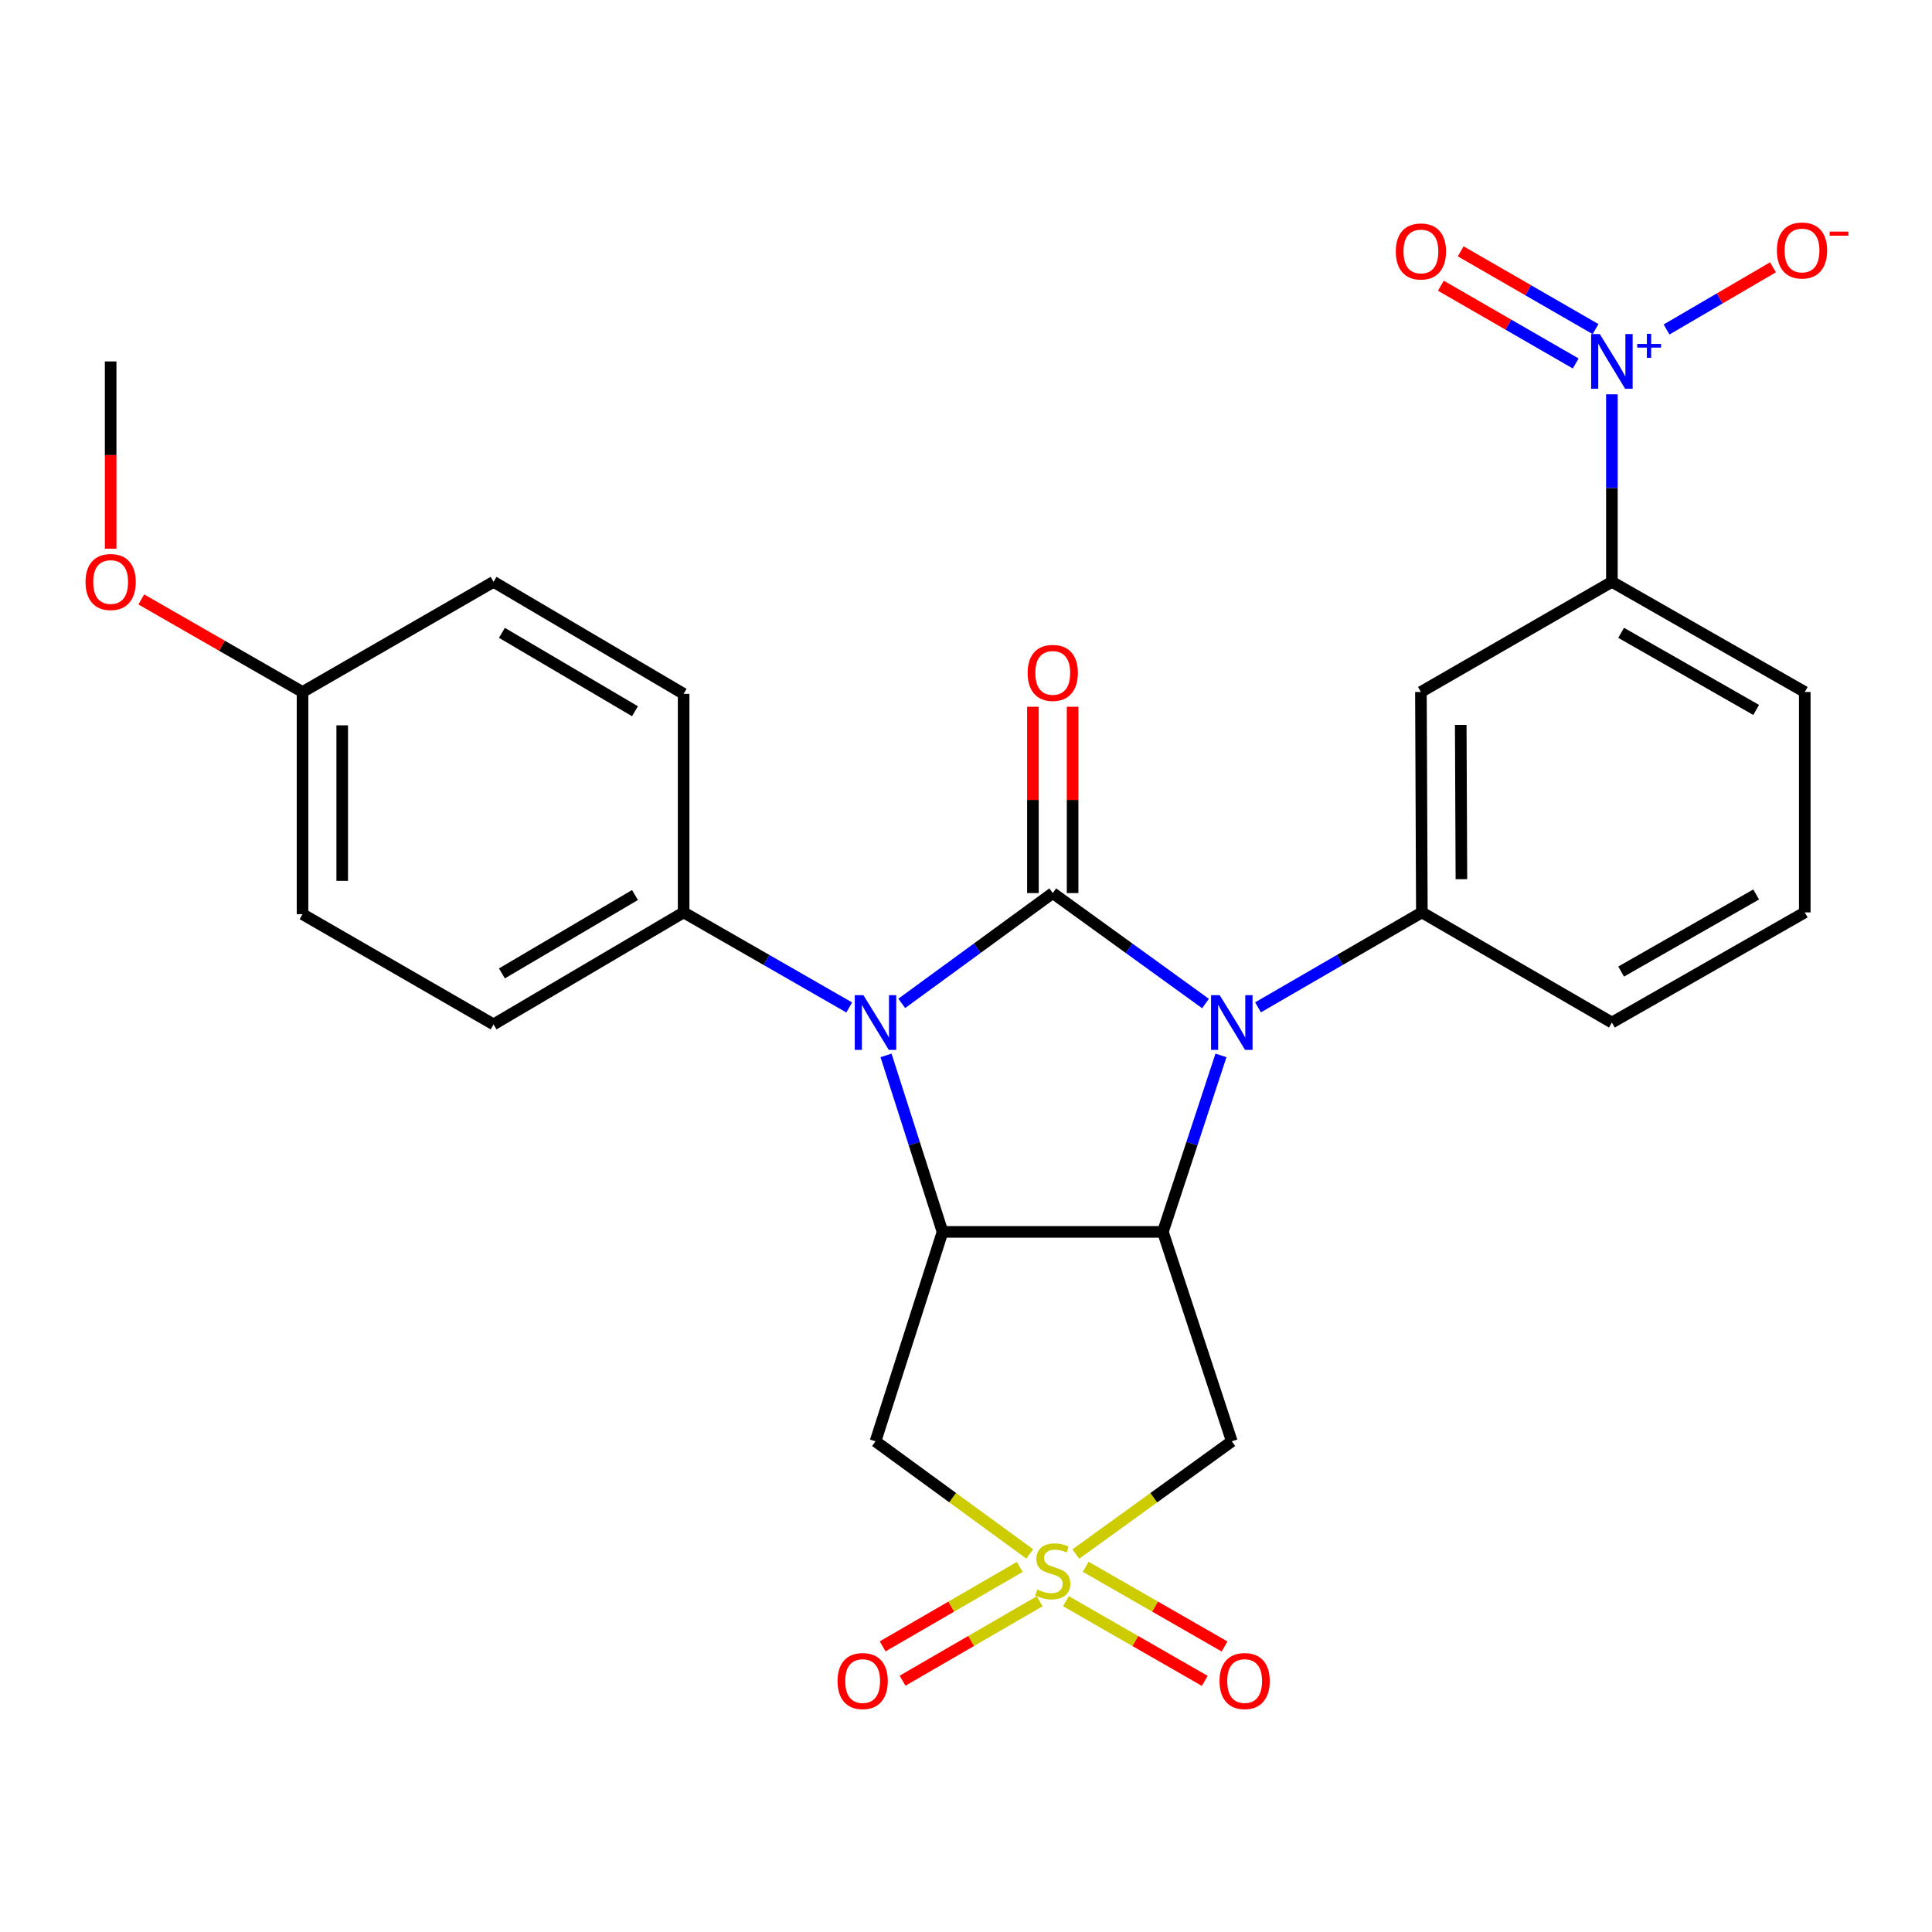 <?xml version='1.0' encoding='iso-8859-1'?>
<svg version='1.1' baseProfile='full'
              xmlns='http://www.w3.org/2000/svg'
                      xmlns:rdkit='http://www.rdkit.org/xml'
                      xmlns:xlink='http://www.w3.org/1999/xlink'
                  xml:space='preserve'
width='1000px' height='1000px' viewBox='0 0 1000 1000'>
<!-- END OF HEADER -->
<rect style='opacity:1.0;fill:#FFFFFF;stroke:none' width='1000' height='1000' x='0' y='0'> </rect>
<path class='bond-0' d='M 544.907,462.255 L 584.44,490.843' style='fill:none;fill-rule:evenodd;stroke:#000000;stroke-width:6px;stroke-linecap:butt;stroke-linejoin:miter;stroke-opacity:1' />
<path class='bond-0' d='M 584.44,490.843 L 623.973,519.432' style='fill:none;fill-rule:evenodd;stroke:#0000FF;stroke-width:6px;stroke-linecap:butt;stroke-linejoin:miter;stroke-opacity:1' />
<path class='bond-2' d='M 544.907,462.255 L 505.826,490.8' style='fill:none;fill-rule:evenodd;stroke:#000000;stroke-width:6px;stroke-linecap:butt;stroke-linejoin:miter;stroke-opacity:1' />
<path class='bond-2' d='M 505.826,490.8 L 466.746,519.346' style='fill:none;fill-rule:evenodd;stroke:#0000FF;stroke-width:6px;stroke-linecap:butt;stroke-linejoin:miter;stroke-opacity:1' />
<path class='bond-12' d='M 555.177,462.255 L 555.177,414.034' style='fill:none;fill-rule:evenodd;stroke:#000000;stroke-width:6px;stroke-linecap:butt;stroke-linejoin:miter;stroke-opacity:1' />
<path class='bond-12' d='M 555.177,414.034 L 555.177,365.814' style='fill:none;fill-rule:evenodd;stroke:#FF0000;stroke-width:6px;stroke-linecap:butt;stroke-linejoin:miter;stroke-opacity:1' />
<path class='bond-12' d='M 534.636,462.255 L 534.636,414.034' style='fill:none;fill-rule:evenodd;stroke:#000000;stroke-width:6px;stroke-linecap:butt;stroke-linejoin:miter;stroke-opacity:1' />
<path class='bond-12' d='M 534.636,414.034 L 534.636,365.814' style='fill:none;fill-rule:evenodd;stroke:#FF0000;stroke-width:6px;stroke-linecap:butt;stroke-linejoin:miter;stroke-opacity:1' />
<path class='bond-3' d='M 631.973,546.278 L 616.941,591.95' style='fill:none;fill-rule:evenodd;stroke:#0000FF;stroke-width:6px;stroke-linecap:butt;stroke-linejoin:miter;stroke-opacity:1' />
<path class='bond-3' d='M 616.941,591.95 L 601.909,637.623' style='fill:none;fill-rule:evenodd;stroke:#000000;stroke-width:6px;stroke-linecap:butt;stroke-linejoin:miter;stroke-opacity:1' />
<path class='bond-8' d='M 651.155,521.396 L 693.555,496.829' style='fill:none;fill-rule:evenodd;stroke:#0000FF;stroke-width:6px;stroke-linecap:butt;stroke-linejoin:miter;stroke-opacity:1' />
<path class='bond-8' d='M 693.555,496.829 L 735.955,472.263' style='fill:none;fill-rule:evenodd;stroke:#000000;stroke-width:6px;stroke-linecap:butt;stroke-linejoin:miter;stroke-opacity:1' />
<path class='bond-1' d='M 532.987,804.31 L 493.076,775.167' style='fill:none;fill-rule:evenodd;stroke:#CCCC00;stroke-width:6px;stroke-linecap:butt;stroke-linejoin:miter;stroke-opacity:1' />
<path class='bond-1' d='M 493.076,775.167 L 453.166,746.025' style='fill:none;fill-rule:evenodd;stroke:#000000;stroke-width:6px;stroke-linecap:butt;stroke-linejoin:miter;stroke-opacity:1' />
<path class='bond-13' d='M 551.736,828.777 L 587.665,849.402' style='fill:none;fill-rule:evenodd;stroke:#CCCC00;stroke-width:6px;stroke-linecap:butt;stroke-linejoin:miter;stroke-opacity:1' />
<path class='bond-13' d='M 587.665,849.402 L 623.593,870.027' style='fill:none;fill-rule:evenodd;stroke:#FF0000;stroke-width:6px;stroke-linecap:butt;stroke-linejoin:miter;stroke-opacity:1' />
<path class='bond-13' d='M 561.963,810.962 L 597.891,831.587' style='fill:none;fill-rule:evenodd;stroke:#CCCC00;stroke-width:6px;stroke-linecap:butt;stroke-linejoin:miter;stroke-opacity:1' />
<path class='bond-13' d='M 597.891,831.587 L 633.82,852.212' style='fill:none;fill-rule:evenodd;stroke:#FF0000;stroke-width:6px;stroke-linecap:butt;stroke-linejoin:miter;stroke-opacity:1' />
<path class='bond-14' d='M 527.834,811.036 L 492.348,831.598' style='fill:none;fill-rule:evenodd;stroke:#CCCC00;stroke-width:6px;stroke-linecap:butt;stroke-linejoin:miter;stroke-opacity:1' />
<path class='bond-14' d='M 492.348,831.598 L 456.861,852.161' style='fill:none;fill-rule:evenodd;stroke:#FF0000;stroke-width:6px;stroke-linecap:butt;stroke-linejoin:miter;stroke-opacity:1' />
<path class='bond-14' d='M 538.133,828.809 L 502.647,849.371' style='fill:none;fill-rule:evenodd;stroke:#CCCC00;stroke-width:6px;stroke-linecap:butt;stroke-linejoin:miter;stroke-opacity:1' />
<path class='bond-14' d='M 502.647,849.371 L 467.16,869.934' style='fill:none;fill-rule:evenodd;stroke:#FF0000;stroke-width:6px;stroke-linecap:butt;stroke-linejoin:miter;stroke-opacity:1' />
<path class='bond-28' d='M 556.845,804.383 L 597.209,775.204' style='fill:none;fill-rule:evenodd;stroke:#CCCC00;stroke-width:6px;stroke-linecap:butt;stroke-linejoin:miter;stroke-opacity:1' />
<path class='bond-28' d='M 597.209,775.204 L 637.572,746.025' style='fill:none;fill-rule:evenodd;stroke:#000000;stroke-width:6px;stroke-linecap:butt;stroke-linejoin:miter;stroke-opacity:1' />
<path class='bond-4' d='M 458.61,546.27 L 473.234,591.946' style='fill:none;fill-rule:evenodd;stroke:#0000FF;stroke-width:6px;stroke-linecap:butt;stroke-linejoin:miter;stroke-opacity:1' />
<path class='bond-4' d='M 473.234,591.946 L 487.858,637.623' style='fill:none;fill-rule:evenodd;stroke:#000000;stroke-width:6px;stroke-linecap:butt;stroke-linejoin:miter;stroke-opacity:1' />
<path class='bond-11' d='M 439.563,521.459 L 396.705,496.861' style='fill:none;fill-rule:evenodd;stroke:#0000FF;stroke-width:6px;stroke-linecap:butt;stroke-linejoin:miter;stroke-opacity:1' />
<path class='bond-11' d='M 396.705,496.861 L 353.847,472.263' style='fill:none;fill-rule:evenodd;stroke:#000000;stroke-width:6px;stroke-linecap:butt;stroke-linejoin:miter;stroke-opacity:1' />
<path class='bond-6' d='M 601.909,637.623 L 637.572,746.025' style='fill:none;fill-rule:evenodd;stroke:#000000;stroke-width:6px;stroke-linecap:butt;stroke-linejoin:miter;stroke-opacity:1' />
<path class='bond-27' d='M 601.909,637.623 L 487.858,637.623' style='fill:none;fill-rule:evenodd;stroke:#000000;stroke-width:6px;stroke-linecap:butt;stroke-linejoin:miter;stroke-opacity:1' />
<path class='bond-7' d='M 487.858,637.623 L 453.166,746.025' style='fill:none;fill-rule:evenodd;stroke:#000000;stroke-width:6px;stroke-linecap:butt;stroke-linejoin:miter;stroke-opacity:1' />
<path class='bond-5' d='M 834.315,204.089 L 834.315,252.626' style='fill:none;fill-rule:evenodd;stroke:#0000FF;stroke-width:6px;stroke-linecap:butt;stroke-linejoin:miter;stroke-opacity:1' />
<path class='bond-5' d='M 834.315,252.626 L 834.315,301.163' style='fill:none;fill-rule:evenodd;stroke:#000000;stroke-width:6px;stroke-linecap:butt;stroke-linejoin:miter;stroke-opacity:1' />
<path class='bond-15' d='M 862.609,170.543 L 890.15,154.449' style='fill:none;fill-rule:evenodd;stroke:#0000FF;stroke-width:6px;stroke-linecap:butt;stroke-linejoin:miter;stroke-opacity:1' />
<path class='bond-15' d='M 890.15,154.449 L 917.69,138.355' style='fill:none;fill-rule:evenodd;stroke:#FF0000;stroke-width:6px;stroke-linecap:butt;stroke-linejoin:miter;stroke-opacity:1' />
<path class='bond-16' d='M 825.853,170.341 L 790.954,150.217' style='fill:none;fill-rule:evenodd;stroke:#0000FF;stroke-width:6px;stroke-linecap:butt;stroke-linejoin:miter;stroke-opacity:1' />
<path class='bond-16' d='M 790.954,150.217 L 756.055,130.092' style='fill:none;fill-rule:evenodd;stroke:#FF0000;stroke-width:6px;stroke-linecap:butt;stroke-linejoin:miter;stroke-opacity:1' />
<path class='bond-16' d='M 815.591,188.136 L 780.692,168.012' style='fill:none;fill-rule:evenodd;stroke:#0000FF;stroke-width:6px;stroke-linecap:butt;stroke-linejoin:miter;stroke-opacity:1' />
<path class='bond-16' d='M 780.692,168.012 L 745.794,147.887' style='fill:none;fill-rule:evenodd;stroke:#FF0000;stroke-width:6px;stroke-linecap:butt;stroke-linejoin:miter;stroke-opacity:1' />
<path class='bond-9' d='M 735.955,472.263 L 735.464,358.177' style='fill:none;fill-rule:evenodd;stroke:#000000;stroke-width:6px;stroke-linecap:butt;stroke-linejoin:miter;stroke-opacity:1' />
<path class='bond-9' d='M 756.423,455.062 L 756.079,375.202' style='fill:none;fill-rule:evenodd;stroke:#000000;stroke-width:6px;stroke-linecap:butt;stroke-linejoin:miter;stroke-opacity:1' />
<path class='bond-22' d='M 735.955,472.263 L 834.315,529.266' style='fill:none;fill-rule:evenodd;stroke:#000000;stroke-width:6px;stroke-linecap:butt;stroke-linejoin:miter;stroke-opacity:1' />
<path class='bond-10' d='M 735.464,358.177 L 834.315,301.163' style='fill:none;fill-rule:evenodd;stroke:#000000;stroke-width:6px;stroke-linecap:butt;stroke-linejoin:miter;stroke-opacity:1' />
<path class='bond-30' d='M 834.315,301.163 L 934.147,358.177' style='fill:none;fill-rule:evenodd;stroke:#000000;stroke-width:6px;stroke-linecap:butt;stroke-linejoin:miter;stroke-opacity:1' />
<path class='bond-30' d='M 839.102,327.553 L 908.985,367.463' style='fill:none;fill-rule:evenodd;stroke:#000000;stroke-width:6px;stroke-linecap:butt;stroke-linejoin:miter;stroke-opacity:1' />
<path class='bond-17' d='M 353.847,472.263 L 255.464,530.224' style='fill:none;fill-rule:evenodd;stroke:#000000;stroke-width:6px;stroke-linecap:butt;stroke-linejoin:miter;stroke-opacity:1' />
<path class='bond-17' d='M 328.663,463.259 L 259.795,503.832' style='fill:none;fill-rule:evenodd;stroke:#000000;stroke-width:6px;stroke-linecap:butt;stroke-linejoin:miter;stroke-opacity:1' />
<path class='bond-18' d='M 353.847,472.263 L 353.847,359.136' style='fill:none;fill-rule:evenodd;stroke:#000000;stroke-width:6px;stroke-linecap:butt;stroke-linejoin:miter;stroke-opacity:1' />
<path class='bond-21' d='M 255.464,530.224 L 156.591,473.176' style='fill:none;fill-rule:evenodd;stroke:#000000;stroke-width:6px;stroke-linecap:butt;stroke-linejoin:miter;stroke-opacity:1' />
<path class='bond-20' d='M 353.847,359.136 L 255.464,301.163' style='fill:none;fill-rule:evenodd;stroke:#000000;stroke-width:6px;stroke-linecap:butt;stroke-linejoin:miter;stroke-opacity:1' />
<path class='bond-20' d='M 328.661,368.137 L 259.793,327.556' style='fill:none;fill-rule:evenodd;stroke:#000000;stroke-width:6px;stroke-linecap:butt;stroke-linejoin:miter;stroke-opacity:1' />
<path class='bond-19' d='M 156.591,358.177 L 255.464,301.163' style='fill:none;fill-rule:evenodd;stroke:#000000;stroke-width:6px;stroke-linecap:butt;stroke-linejoin:miter;stroke-opacity:1' />
<path class='bond-23' d='M 156.591,358.177 L 114.863,334.223' style='fill:none;fill-rule:evenodd;stroke:#000000;stroke-width:6px;stroke-linecap:butt;stroke-linejoin:miter;stroke-opacity:1' />
<path class='bond-23' d='M 114.863,334.223 L 73.135,310.269' style='fill:none;fill-rule:evenodd;stroke:#FF0000;stroke-width:6px;stroke-linecap:butt;stroke-linejoin:miter;stroke-opacity:1' />
<path class='bond-29' d='M 156.591,358.177 L 156.591,473.176' style='fill:none;fill-rule:evenodd;stroke:#000000;stroke-width:6px;stroke-linecap:butt;stroke-linejoin:miter;stroke-opacity:1' />
<path class='bond-29' d='M 177.132,375.427 L 177.132,455.926' style='fill:none;fill-rule:evenodd;stroke:#000000;stroke-width:6px;stroke-linecap:butt;stroke-linejoin:miter;stroke-opacity:1' />
<path class='bond-25' d='M 834.315,529.266 L 934.147,472.263' style='fill:none;fill-rule:evenodd;stroke:#000000;stroke-width:6px;stroke-linecap:butt;stroke-linejoin:miter;stroke-opacity:1' />
<path class='bond-25' d='M 839.104,502.877 L 908.986,462.975' style='fill:none;fill-rule:evenodd;stroke:#000000;stroke-width:6px;stroke-linecap:butt;stroke-linejoin:miter;stroke-opacity:1' />
<path class='bond-26' d='M 57.272,283.991 L 57.272,235.534' style='fill:none;fill-rule:evenodd;stroke:#FF0000;stroke-width:6px;stroke-linecap:butt;stroke-linejoin:miter;stroke-opacity:1' />
<path class='bond-26' d='M 57.272,235.534 L 57.272,187.077' style='fill:none;fill-rule:evenodd;stroke:#000000;stroke-width:6px;stroke-linecap:butt;stroke-linejoin:miter;stroke-opacity:1' />
<path class='bond-24' d='M 934.147,358.177 L 934.147,472.263' style='fill:none;fill-rule:evenodd;stroke:#000000;stroke-width:6px;stroke-linecap:butt;stroke-linejoin:miter;stroke-opacity:1' />
<path  class='atom-1' d='M 631.312 515.106
L 640.592 530.106
Q 641.512 531.586, 642.992 534.266
Q 644.472 536.946, 644.552 537.106
L 644.552 515.106
L 648.312 515.106
L 648.312 543.426
L 644.432 543.426
L 634.472 527.026
Q 633.312 525.106, 632.072 522.906
Q 630.872 520.706, 630.512 520.026
L 630.512 543.426
L 626.832 543.426
L 626.832 515.106
L 631.312 515.106
' fill='#0000FF'/>
<path  class='atom-2' d='M 536.907 822.734
Q 537.227 822.854, 538.547 823.414
Q 539.867 823.974, 541.307 824.334
Q 542.787 824.654, 544.227 824.654
Q 546.907 824.654, 548.467 823.374
Q 550.027 822.054, 550.027 819.774
Q 550.027 818.214, 549.227 817.254
Q 548.467 816.294, 547.267 815.774
Q 546.067 815.254, 544.067 814.654
Q 541.547 813.894, 540.027 813.174
Q 538.547 812.454, 537.467 810.934
Q 536.427 809.414, 536.427 806.854
Q 536.427 803.294, 538.827 801.094
Q 541.267 798.894, 546.067 798.894
Q 549.347 798.894, 553.067 800.454
L 552.147 803.534
Q 548.747 802.134, 546.187 802.134
Q 543.427 802.134, 541.907 803.294
Q 540.387 804.414, 540.427 806.374
Q 540.427 807.894, 541.187 808.814
Q 541.987 809.734, 543.107 810.254
Q 544.267 810.774, 546.187 811.374
Q 548.747 812.174, 550.267 812.974
Q 551.787 813.774, 552.867 815.414
Q 553.987 817.014, 553.987 819.774
Q 553.987 823.694, 551.347 825.814
Q 548.747 827.894, 544.387 827.894
Q 541.867 827.894, 539.947 827.334
Q 538.067 826.814, 535.827 825.894
L 536.907 822.734
' fill='#CCCC00'/>
<path  class='atom-3' d='M 446.906 515.106
L 456.186 530.106
Q 457.106 531.586, 458.586 534.266
Q 460.066 536.946, 460.146 537.106
L 460.146 515.106
L 463.906 515.106
L 463.906 543.426
L 460.026 543.426
L 450.066 527.026
Q 448.906 525.106, 447.666 522.906
Q 446.466 520.706, 446.106 520.026
L 446.106 543.426
L 442.426 543.426
L 442.426 515.106
L 446.906 515.106
' fill='#0000FF'/>
<path  class='atom-6' d='M 828.055 172.917
L 837.335 187.917
Q 838.255 189.397, 839.735 192.077
Q 841.215 194.757, 841.295 194.917
L 841.295 172.917
L 845.055 172.917
L 845.055 201.237
L 841.175 201.237
L 831.215 184.837
Q 830.055 182.917, 828.815 180.717
Q 827.615 178.517, 827.255 177.837
L 827.255 201.237
L 823.575 201.237
L 823.575 172.917
L 828.055 172.917
' fill='#0000FF'/>
<path  class='atom-6' d='M 847.431 178.022
L 852.42 178.022
L 852.42 172.768
L 854.638 172.768
L 854.638 178.022
L 859.759 178.022
L 859.759 179.923
L 854.638 179.923
L 854.638 185.203
L 852.42 185.203
L 852.42 179.923
L 847.431 179.923
L 847.431 178.022
' fill='#0000FF'/>
<path  class='atom-13' d='M 531.907 348.283
Q 531.907 341.483, 535.267 337.683
Q 538.627 333.883, 544.907 333.883
Q 551.187 333.883, 554.547 337.683
Q 557.907 341.483, 557.907 348.283
Q 557.907 355.163, 554.507 359.083
Q 551.107 362.963, 544.907 362.963
Q 538.667 362.963, 535.267 359.083
Q 531.907 355.203, 531.907 348.283
M 544.907 359.763
Q 549.227 359.763, 551.547 356.883
Q 553.907 353.963, 553.907 348.283
Q 553.907 342.723, 551.547 339.923
Q 549.227 337.083, 544.907 337.083
Q 540.587 337.083, 538.227 339.883
Q 535.907 342.683, 535.907 348.283
Q 535.907 354.003, 538.227 356.883
Q 540.587 359.763, 544.907 359.763
' fill='#FF0000'/>
<path  class='atom-14' d='M 631.225 870.108
Q 631.225 863.308, 634.585 859.508
Q 637.945 855.708, 644.225 855.708
Q 650.505 855.708, 653.865 859.508
Q 657.225 863.308, 657.225 870.108
Q 657.225 876.988, 653.825 880.908
Q 650.425 884.788, 644.225 884.788
Q 637.985 884.788, 634.585 880.908
Q 631.225 877.028, 631.225 870.108
M 644.225 881.588
Q 648.545 881.588, 650.865 878.708
Q 653.225 875.788, 653.225 870.108
Q 653.225 864.548, 650.865 861.748
Q 648.545 858.908, 644.225 858.908
Q 639.905 858.908, 637.545 861.708
Q 635.225 864.508, 635.225 870.108
Q 635.225 875.828, 637.545 878.708
Q 639.905 881.588, 644.225 881.588
' fill='#FF0000'/>
<path  class='atom-15' d='M 433.512 870.108
Q 433.512 863.308, 436.872 859.508
Q 440.232 855.708, 446.512 855.708
Q 452.792 855.708, 456.152 859.508
Q 459.512 863.308, 459.512 870.108
Q 459.512 876.988, 456.112 880.908
Q 452.712 884.788, 446.512 884.788
Q 440.272 884.788, 436.872 880.908
Q 433.512 877.028, 433.512 870.108
M 446.512 881.588
Q 450.832 881.588, 453.152 878.708
Q 455.512 875.788, 455.512 870.108
Q 455.512 864.548, 453.152 861.748
Q 450.832 858.908, 446.512 858.908
Q 442.192 858.908, 439.832 861.708
Q 437.512 864.508, 437.512 870.108
Q 437.512 875.828, 439.832 878.708
Q 442.192 881.588, 446.512 881.588
' fill='#FF0000'/>
<path  class='atom-16' d='M 919.72 129.652
Q 919.72 122.852, 923.08 119.052
Q 926.44 115.252, 932.72 115.252
Q 939 115.252, 942.36 119.052
Q 945.72 122.852, 945.72 129.652
Q 945.72 136.532, 942.32 140.452
Q 938.92 144.332, 932.72 144.332
Q 926.48 144.332, 923.08 140.452
Q 919.72 136.572, 919.72 129.652
M 932.72 141.132
Q 937.04 141.132, 939.36 138.252
Q 941.72 135.332, 941.72 129.652
Q 941.72 124.092, 939.36 121.292
Q 937.04 118.452, 932.72 118.452
Q 928.4 118.452, 926.04 121.252
Q 923.72 124.052, 923.72 129.652
Q 923.72 135.372, 926.04 138.252
Q 928.4 141.132, 932.72 141.132
' fill='#FF0000'/>
<path  class='atom-16' d='M 947.04 119.875
L 956.729 119.875
L 956.729 121.987
L 947.04 121.987
L 947.04 119.875
' fill='#FF0000'/>
<path  class='atom-17' d='M 722.464 130.154
Q 722.464 123.354, 725.824 119.554
Q 729.184 115.754, 735.464 115.754
Q 741.744 115.754, 745.104 119.554
Q 748.464 123.354, 748.464 130.154
Q 748.464 137.034, 745.064 140.954
Q 741.664 144.834, 735.464 144.834
Q 729.224 144.834, 725.824 140.954
Q 722.464 137.074, 722.464 130.154
M 735.464 141.634
Q 739.784 141.634, 742.104 138.754
Q 744.464 135.834, 744.464 130.154
Q 744.464 124.594, 742.104 121.794
Q 739.784 118.954, 735.464 118.954
Q 731.144 118.954, 728.784 121.754
Q 726.464 124.554, 726.464 130.154
Q 726.464 135.874, 728.784 138.754
Q 731.144 141.634, 735.464 141.634
' fill='#FF0000'/>
<path  class='atom-24' d='M 44.272 301.243
Q 44.272 294.443, 47.632 290.643
Q 50.992 286.843, 57.272 286.843
Q 63.552 286.843, 66.912 290.643
Q 70.272 294.443, 70.272 301.243
Q 70.272 308.123, 66.872 312.043
Q 63.472 315.923, 57.272 315.923
Q 51.032 315.923, 47.632 312.043
Q 44.272 308.163, 44.272 301.243
M 57.272 312.723
Q 61.592 312.723, 63.912 309.843
Q 66.272 306.923, 66.272 301.243
Q 66.272 295.683, 63.912 292.883
Q 61.592 290.043, 57.272 290.043
Q 52.952 290.043, 50.592 292.843
Q 48.272 295.643, 48.272 301.243
Q 48.272 306.963, 50.592 309.843
Q 52.952 312.723, 57.272 312.723
' fill='#FF0000'/>
</svg>
